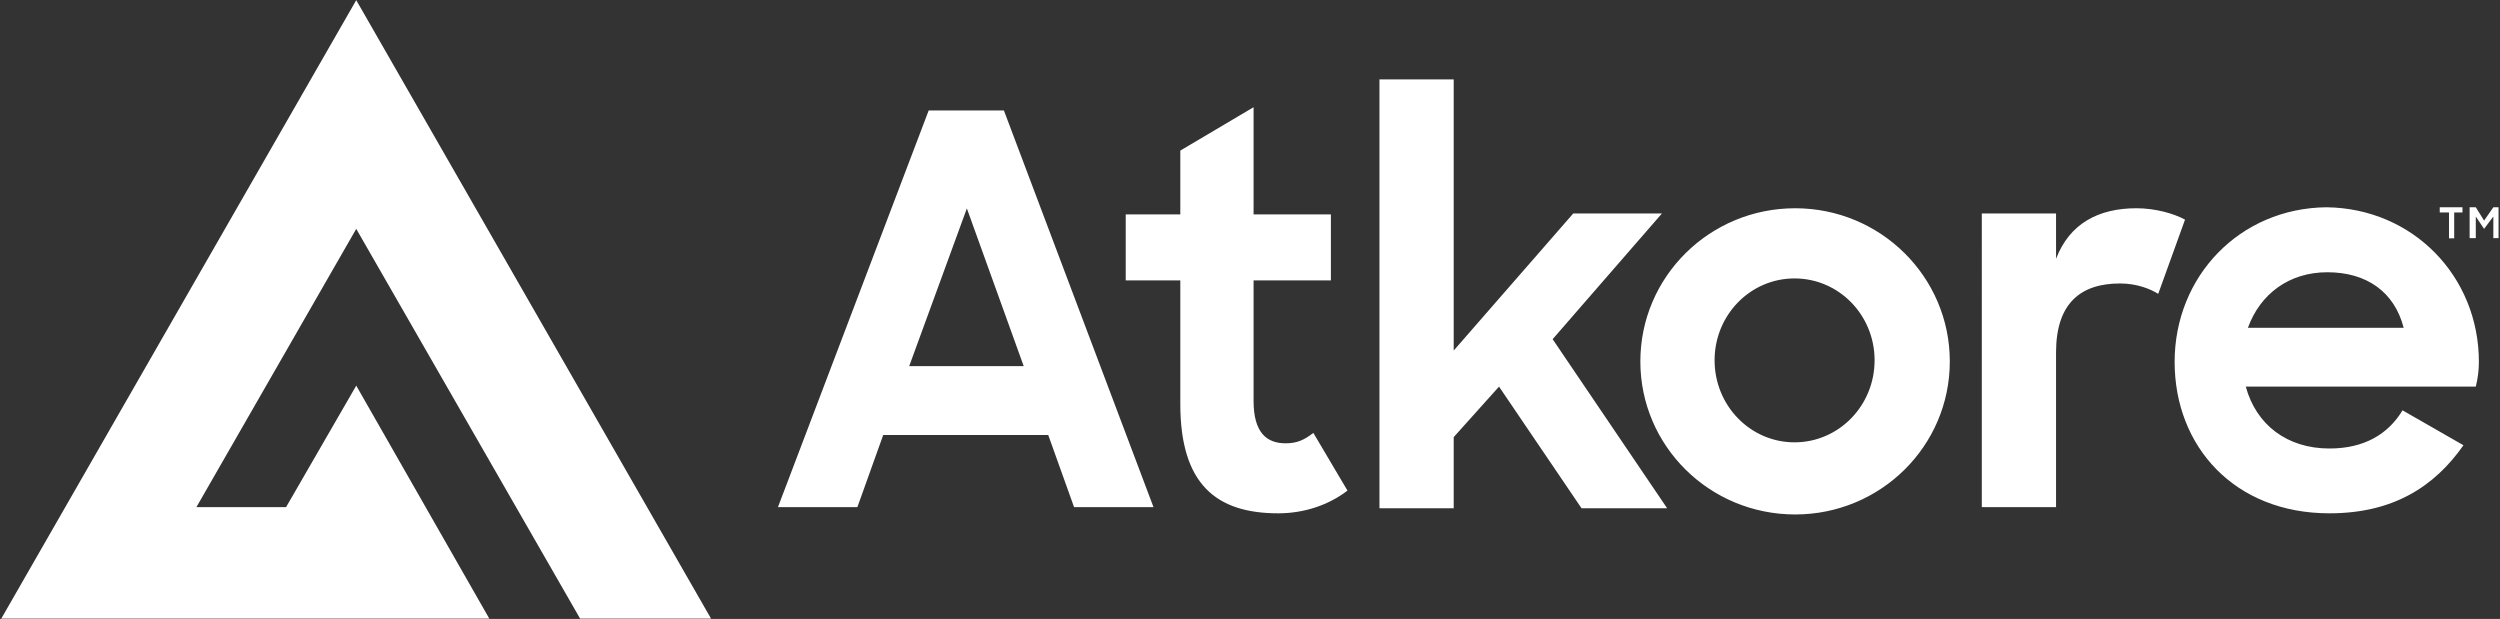 <svg version="1.2" xmlns="http://www.w3.org/2000/svg" viewBox="0 0 1539 381" width="1539" height="381">
	<rect x="0" y="0" width="1539" height="381" fill="#333333" stroke="none"/>
	<title>Q4-2022-Earnings-Deck-vF-PDF-221118-2-pdf-svg</title>
	<defs>
		<clipPath clipPathUnits="userSpaceOnUse" id="cp1">
			<path d="m-10207.12-227.05h12191.61v6851.8h-12191.61z"/>
		</clipPath>
	</defs>
	<style>
		.s0 { fill: #ffffff } 
	</style>
	<g id="Clip-Path: Page 1" clip-path="url(#cp1)">
		<g id="Page 1">
			<path id="Path 8" class="s0" d="m1520.3 127.6h3.8l5.1 8.2 5.7-8.2h3.2v19h-3.2v-13.3l-5.7 7.6-5.1-7.6v13.3h-3.8zm-12.7 3.2h-5.7v-3.2h14v3.2h-5.1v15.9h-3.2z"/>
			<path id="Path 9" fill-rule="evenodd" class="s0" d="m1524.1 238h-141.6c6.4 23.5 25.4 38.1 51.5 38.1 21.5 0 36.2-8.9 45-23.5l37.5 21.5c-17.8 25.4-43.2 41.9-82.5 41.9-58.5 0-95.3-41.2-95.3-93.2 0-52.7 40-94.6 93.4-95.2 53.3 0.6 93.9 42.5 93.9 95.2q0 7.6-1.9 15.2zm-44.4-36.2c-5.7-22.2-22.9-34.2-47-34.2-23.5 0-41.3 13.3-48.9 34.2zm-259.7-70.4h45.7v27.9c8.3-21.6 26-31.1 49.5-31.1 11.5 0 22.9 3.2 29.9 7l-16.5 45.7c-5.1-3.2-13.4-6.4-23.5-6.4-24.2 0-39.4 12.1-39.4 42.5v95.2h-45.7zm-114.9 185.3c-52.7 0-95.3-42.1-95.3-94.2 0-52.1 42.6-94.3 95.3-94.3 52.6 0 95.2 42.2 95.2 94.3 0 52.1-42.6 94.2-95.2 94.2zm48.9-94.9c0-27.9-22-50.4-49.3-50.4-27.2 0-49.2 22.5-49.2 50.4 0 27.9 22 50.5 49.2 50.5 27.3 0 49.3-22.6 49.3-50.5zm-231.2 16.2l-27.9 31.1v43.8h-45.7v-264h45.7v166.9l73.6-84.4h54.6l-67.3 77.4 70.5 104.1h-52.7zm-229.8-106h33.6v-39.3l45.1-26.7v66h47.6v40.6h-47.6v74.2c0 19.7 8.2 26.1 19.7 26.1 7 0 11.4-2 17.1-6.4l21 35.5c-11.5 8.9-26.7 14-42.6 14-38.1 0-60.3-17.8-60.3-67.3v-76.1h-33.6z"/>
			<path id="Path 10" fill-rule="evenodd" class="s0" d="m571.7 68h46.3l92.1 244.2h-48.9l-15.9-44.4h-101.6l-15.9 44.4h-48.9zm23.5 60.3l35 97.1h-70.5zm-294 252.5l-81.9-143.4-43.2 74.8h-55.2l98.4-171.3 137.8 239.9h80.6l-218.4-380.7-218.5 380.7z"/>
		</g>
	</g>
</svg>